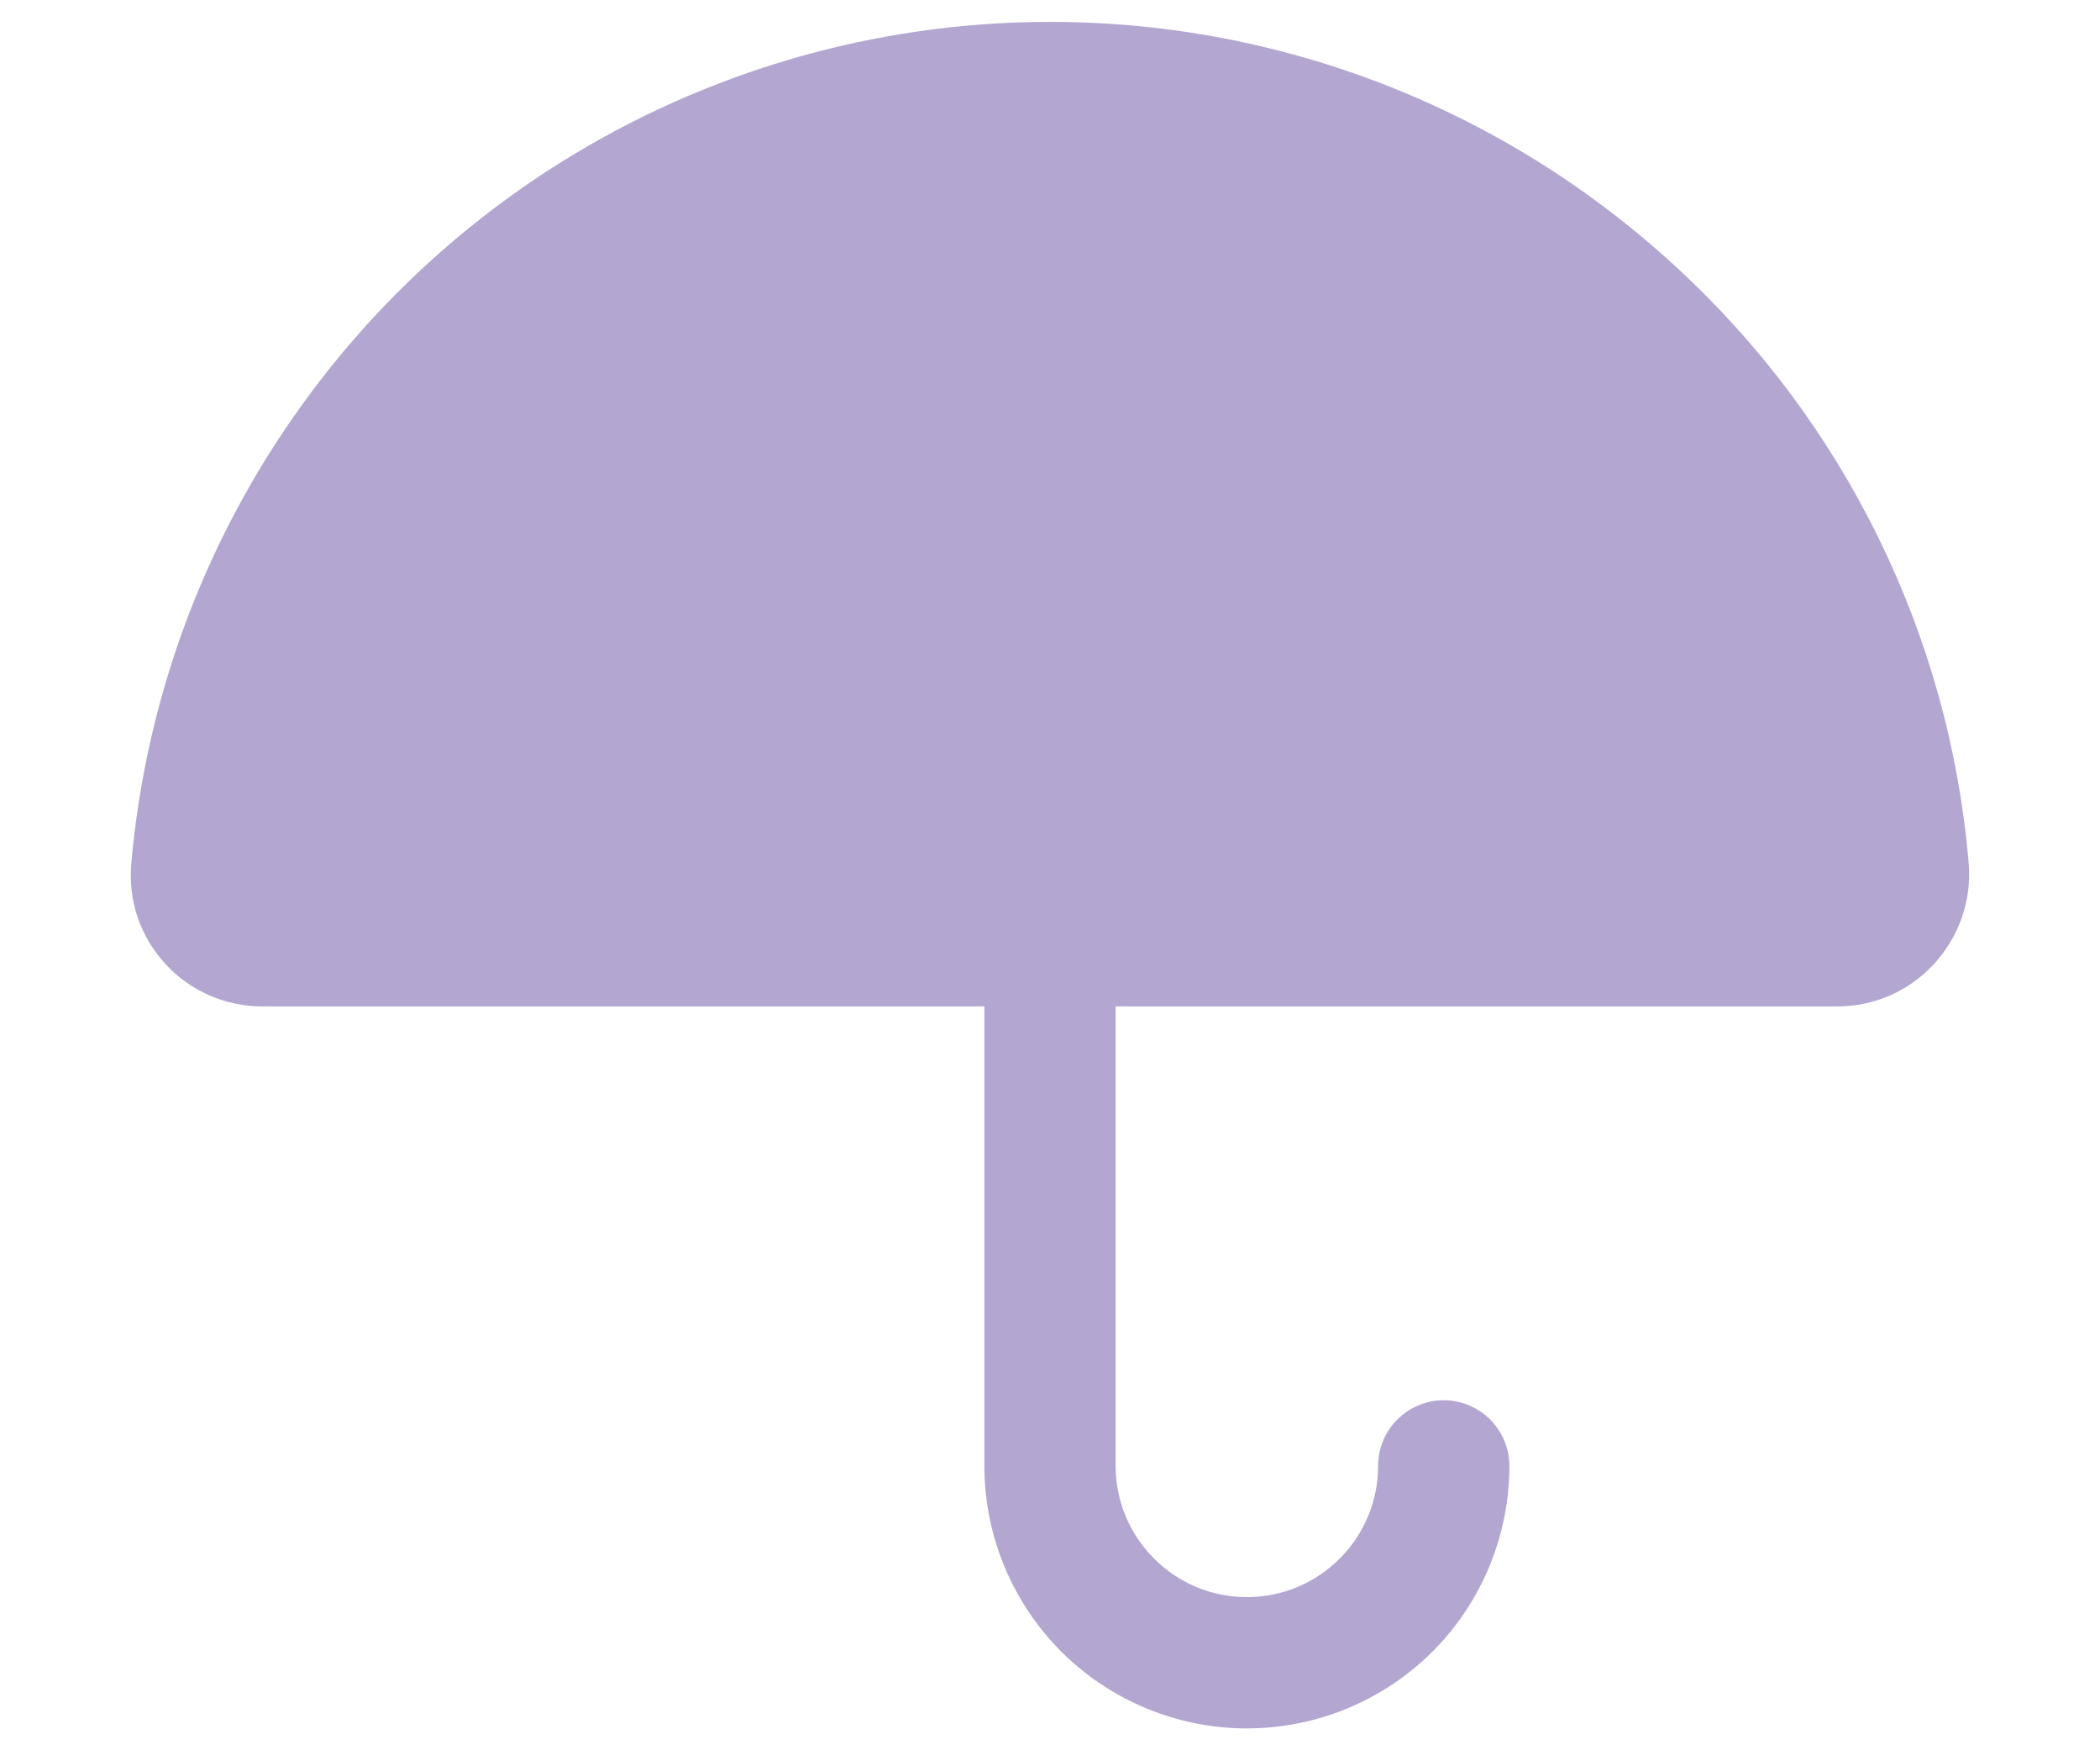 <svg xmlns="http://www.w3.org/2000/svg" width="12" height="10" viewBox="0 0 12 10" fill="none"><path d="M11.051 5.508C10.981 5.584 10.896 5.645 10.801 5.687C10.706 5.728 10.604 5.75 10.5 5.75H6.375V8.375C6.375 8.574 6.454 8.765 6.595 8.905C6.735 9.046 6.926 9.125 7.125 9.125C7.324 9.125 7.515 9.046 7.655 8.905C7.796 8.765 7.875 8.574 7.875 8.375C7.875 8.276 7.914 8.18 7.985 8.11C8.055 8.04 8.15 8 8.25 8C8.349 8 8.445 8.04 8.515 8.11C8.585 8.18 8.625 8.276 8.625 8.375C8.625 8.773 8.467 9.154 8.186 9.436C7.904 9.717 7.523 9.875 7.125 9.875C6.727 9.875 6.346 9.717 6.064 9.436C5.783 9.154 5.625 8.773 5.625 8.375V5.75H1.5C1.396 5.75 1.293 5.729 1.197 5.687C1.102 5.646 1.016 5.585 0.946 5.508C0.875 5.432 0.821 5.341 0.787 5.243C0.754 5.144 0.741 5.04 0.75 4.936C0.836 3.955 1.195 3.017 1.787 2.23C2.378 1.442 3.179 0.836 4.097 0.481C5.016 0.125 6.015 0.034 6.983 0.217C7.951 0.401 8.847 0.852 9.572 1.52C10.54 2.407 11.14 3.627 11.25 4.936C11.258 5.04 11.245 5.144 11.21 5.243C11.176 5.341 11.122 5.431 11.051 5.508Z" fill="#B3A6D0"></path></svg>